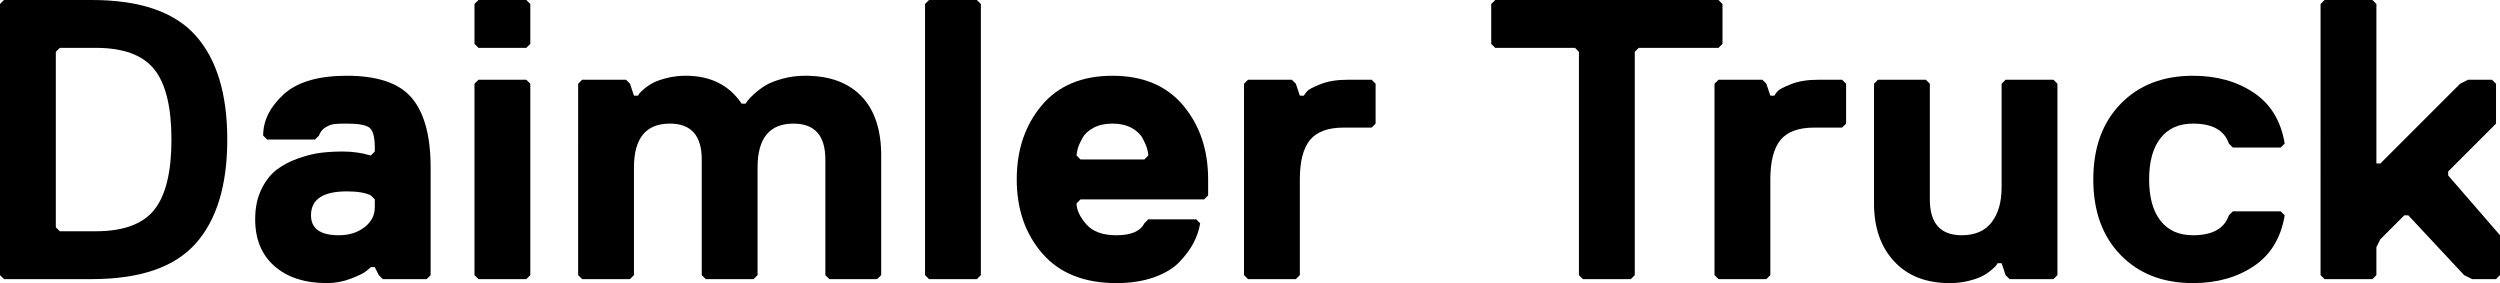 <?xml version="1.0" encoding="UTF-8"?>
<svg xmlns="http://www.w3.org/2000/svg" version="1.1" viewBox="0 0 1920 217.419">
  <!-- Generator: Adobe Illustrator 28.7.1, SVG Export Plug-In . SVG Version: 1.2.0 Build 142)  -->
  <g>
    <g id="Ebene_1">
      <g id="Ebene_1-2" data-name="Ebene_1">
        <g>
          <path d="M150.203,27.254c16.23,18.173,24.345,44.814,24.345,79.925s-8.115,61.757-24.345,79.925c-16.23,18.172-42.824,27.254-79.772,27.254H3.062l-3.062-3.062V3.062L3.062,0h67.37c36.948,0,63.541,9.086,79.772,27.254h-.001ZM118.509,161.074c8.776-11.024,13.168-28.986,13.168-53.895s-4.392-42.871-13.168-53.895c-8.78-11.024-23.785-16.536-45.014-16.536h-27.561l-3.062,3.062v134.739l3.062,3.062h27.561c21.229,0,36.235-5.512,45.014-16.536h0Z"/>
          <path d="M330.719,211.295l-3.062,3.062h-33.685l-3.062-3.062-3.062-6.124h-3.062c-.819.818-2.144,1.942-3.981,3.368-1.838,1.431-5.666,3.268-11.483,5.512-5.819,2.244-11.895,3.369-18.221,3.369-16.947,0-30.369-4.335-40.269-13.015-9.904-8.674-14.852-20.67-14.852-35.981,0-8.775,1.579-16.43,4.747-22.967,3.163-6.531,7.091-11.584,11.79-15.158,4.694-3.569,10.258-6.479,16.689-8.727,6.431-2.244,12.297-3.675,17.608-4.287,5.306-.613,10.818-.919,16.536-.919,3.675,0,7.297.258,10.871.766,3.569.512,6.277,1.072,8.115,1.684l2.45.612,3.062-3.062v-3.062c0-7.757-1.277-12.756-3.828-15.005-2.555-2.244-8.421-3.369-17.607-3.369-4.086,0-7.196.105-9.34.306-2.143.206-4.44,1.024-6.889,2.45-2.45,1.43-4.187,3.574-5.206,6.43l-3.062,3.062h-36.746l-3.062-3.062c0-11.431,5.206-21.943,15.617-31.541,10.412-9.594,26.642-14.393,48.69-14.393,23.68,0,40.317,5.718,49.915,17.149,9.593,11.435,14.393,29.196,14.393,53.283v82.68h-.004ZM287.847,153.112l-3.062-3.062c-4.086-2.039-10.211-3.062-18.374-3.062-18.374,0-27.56,6.125-27.56,18.374,0,10.211,7.144,15.311,21.435,15.311,7.756,0,14.287-2.039,19.598-6.124,5.307-4.082,7.962-9.187,7.962-15.311v-6.125h.001Z"/>
          <path d="M407.271,33.685l-3.062,3.062h-36.746l-3.062-3.062V3.062l3.062-3.062h36.746l3.062,3.062v30.622h0ZM407.271,211.295l-3.062,3.062h-36.746l-3.062-3.062V64.307l3.062-3.062h36.746l3.062,3.062v146.987h0Z"/>
          <path d="M676.747,211.295l-3.062,3.062h-36.747l-3.062-3.062v-88.805c0-18.374-8.168-27.56-24.498-27.56-18.374,0-27.56,11.23-27.56,33.685v82.68l-3.062,3.062h-36.747l-3.062-3.062v-88.805c0-18.374-8.168-27.56-24.498-27.56-18.374,0-27.56,11.23-27.56,33.685v82.68l-3.062,3.062h-36.746l-3.062-3.062V64.307l3.062-3.062h33.684l3.062,3.062,3.062,9.186h3.062c.201-.407.56-.966,1.072-1.684.507-.713,1.785-1.938,3.828-3.675,2.039-1.732,4.335-3.263,6.89-4.593,2.55-1.326,6.072-2.55,10.565-3.675,4.488-1.12,9.287-1.685,14.392-1.685,18.986,0,33.273,7.149,42.872,21.436h3.062c.407-.612.919-1.378,1.532-2.297s2.244-2.602,4.899-5.052c2.651-2.45,5.56-4.642,8.727-6.584,3.163-1.937,7.503-3.675,13.015-5.206,5.512-1.532,11.431-2.297,17.761-2.297,18.574,0,32.919,5.258,43.025,15.77,10.105,10.517,15.158,25.675,15.158,45.474v91.867l-.002.003Z"/>
          <path d="M753.301,211.295l-3.062,3.062h-36.746l-3.062-3.062V3.062l3.062-3.062h36.746l3.062,3.062v208.232h0Z"/>
          <path d="M927.847,137.801v12.249l-3.062,3.062h-94.93l-3.062,3.062c0,4.899,2.45,10.21,7.349,15.924,4.9,5.717,12.656,8.574,23.273,8.574,11.226,0,18.374-3.062,21.436-9.186l3.062-3.062h36.746l3.062,3.062c-.818,5.105-2.502,10.105-5.052,15.005-2.555,4.899-6.177,9.799-10.871,14.699-4.699,4.899-11.23,8.833-19.598,11.79-8.373,2.957-17.967,4.44-28.785,4.44-24.703,0-43.637-7.55-56.804-22.661-13.168-15.105-19.752-34.091-19.752-56.958,0-22.661,6.378-41.594,19.139-56.805,12.756-15.206,30.877-22.814,54.355-22.814s41.594,7.608,54.355,22.814c12.756,15.211,19.139,34.144,19.139,56.805h0ZM878.851,122.49l3.062-3.062c0-1.225-.306-2.957-.919-5.206-.613-2.244-1.79-4.948-3.522-8.115-1.737-3.163-4.594-5.819-8.575-7.962-3.981-2.144-8.833-3.215-14.545-3.215s-10.565,1.072-14.546,3.215-6.842,4.799-8.574,7.962c-1.737,3.167-2.909,5.871-3.522,8.115-.613,2.249-.919,3.981-.919,5.206l3.062,3.062h48.998Z"/>
          <path d="M1056.458,94.93l-3.062,3.062h-21.435c-12.048,0-20.671,3.167-25.876,9.493-5.206,6.331-7.809,16.435-7.809,30.316v73.494l-3.062,3.062h-36.746l-3.062-3.062V64.307l3.062-3.062h33.684l3.062,3.062,3.062,9.186h3.062c.407-.813,1.225-1.937,2.449-3.369,1.225-1.425,4.694-3.263,10.412-5.512,5.713-2.244,12.656-3.369,20.824-3.369h18.373l3.062,3.062v30.625Z"/>
          <path d="M1322.87,33.685l-3.062,3.062h-61.245l-3.062,3.062v171.486l-3.062,3.062h-36.747l-3.062-3.062V39.809l-3.062-3.062h-61.245l-3.062-3.062V3.062l3.062-3.062h171.486l3.062,3.062v30.622h0Z"/>
          <path d="M1417.802,94.93l-3.063,3.062h-21.436c-12.047,0-20.67,3.167-25.875,9.493-5.206,6.331-7.809,16.435-7.809,30.316v73.494l-3.062,3.062h-36.746l-3.062-3.062V64.307l3.062-3.062h33.684l3.062,3.062,3.062,9.186h3.062c.407-.813,1.225-1.937,2.449-3.369,1.225-1.425,4.694-3.263,10.412-5.512,5.713-2.244,12.655-3.369,20.824-3.369h18.373l3.063,3.062v30.625Z"/>
          <path d="M1439.234,64.307l3.062-3.062h36.747l3.063,3.062v88.805c0,18.374,8.163,27.56,24.498,27.56,10.206,0,17.862-3.316,22.967-9.952,5.101-6.632,7.656-15.565,7.656-26.795v-79.618l3.062-3.062h36.747l3.062,3.062v146.987l-3.062,3.062h-33.684l-3.063-3.062-3.062-9.186h-3.063c-.205.412-.564.971-1.071,1.684-.513.718-1.79,1.943-3.828,3.675-2.043,1.737-4.34,3.268-6.891,4.593-2.555,1.331-6.076,2.55-10.565,3.675-4.493,1.12-9.292,1.685-14.391,1.685-18.174,0-32.412-5.56-42.718-16.69-10.311-11.125-15.465-25.976-15.465-44.555v-91.867h-.001Z"/>
          <path d="M1659.252,106.107c-5.817,7.454-8.726,18.019-8.726,31.694s2.909,24.244,8.726,31.694c5.819,7.455,14.135,11.177,24.958,11.177,14.9,0,24.086-5.1,27.561-15.311l3.062-3.062h36.747l3.062,3.062c-2.861,17.355-10.77,30.369-23.732,39.043-12.967,8.679-28.532,13.015-46.7,13.015-23.072,0-41.599-7.196-55.58-21.589-13.985-14.393-20.976-33.733-20.976-58.029s6.991-43.637,20.976-58.029c13.981-14.393,32.508-21.589,55.58-21.589,18.168,0,33.733,4.34,46.7,13.015,12.962,8.679,20.871,21.694,23.732,39.043l-3.062,3.062h-36.747l-3.062-3.062c-3.475-10.206-12.661-15.311-27.561-15.311-10.823,0-19.139,3.727-24.958,11.177Z"/>
          <path d="M1920,211.295l-3.062,3.062h-18.373l-6.125-3.062-42.872-45.934h-3.062l-18.374,18.374-3.062,6.125v21.435l-3.062,3.062h-36.747l-3.063-3.062V3.062l3.063-3.062h36.747l3.062,3.062v122.49h3.062l61.245-61.245,6.125-3.062h18.374l3.062,3.062v30.622l-36.747,36.746v3.062l39.809,45.934v30.624Z"/>
        </g>
      </g>
    </g>
  </g>
</svg>